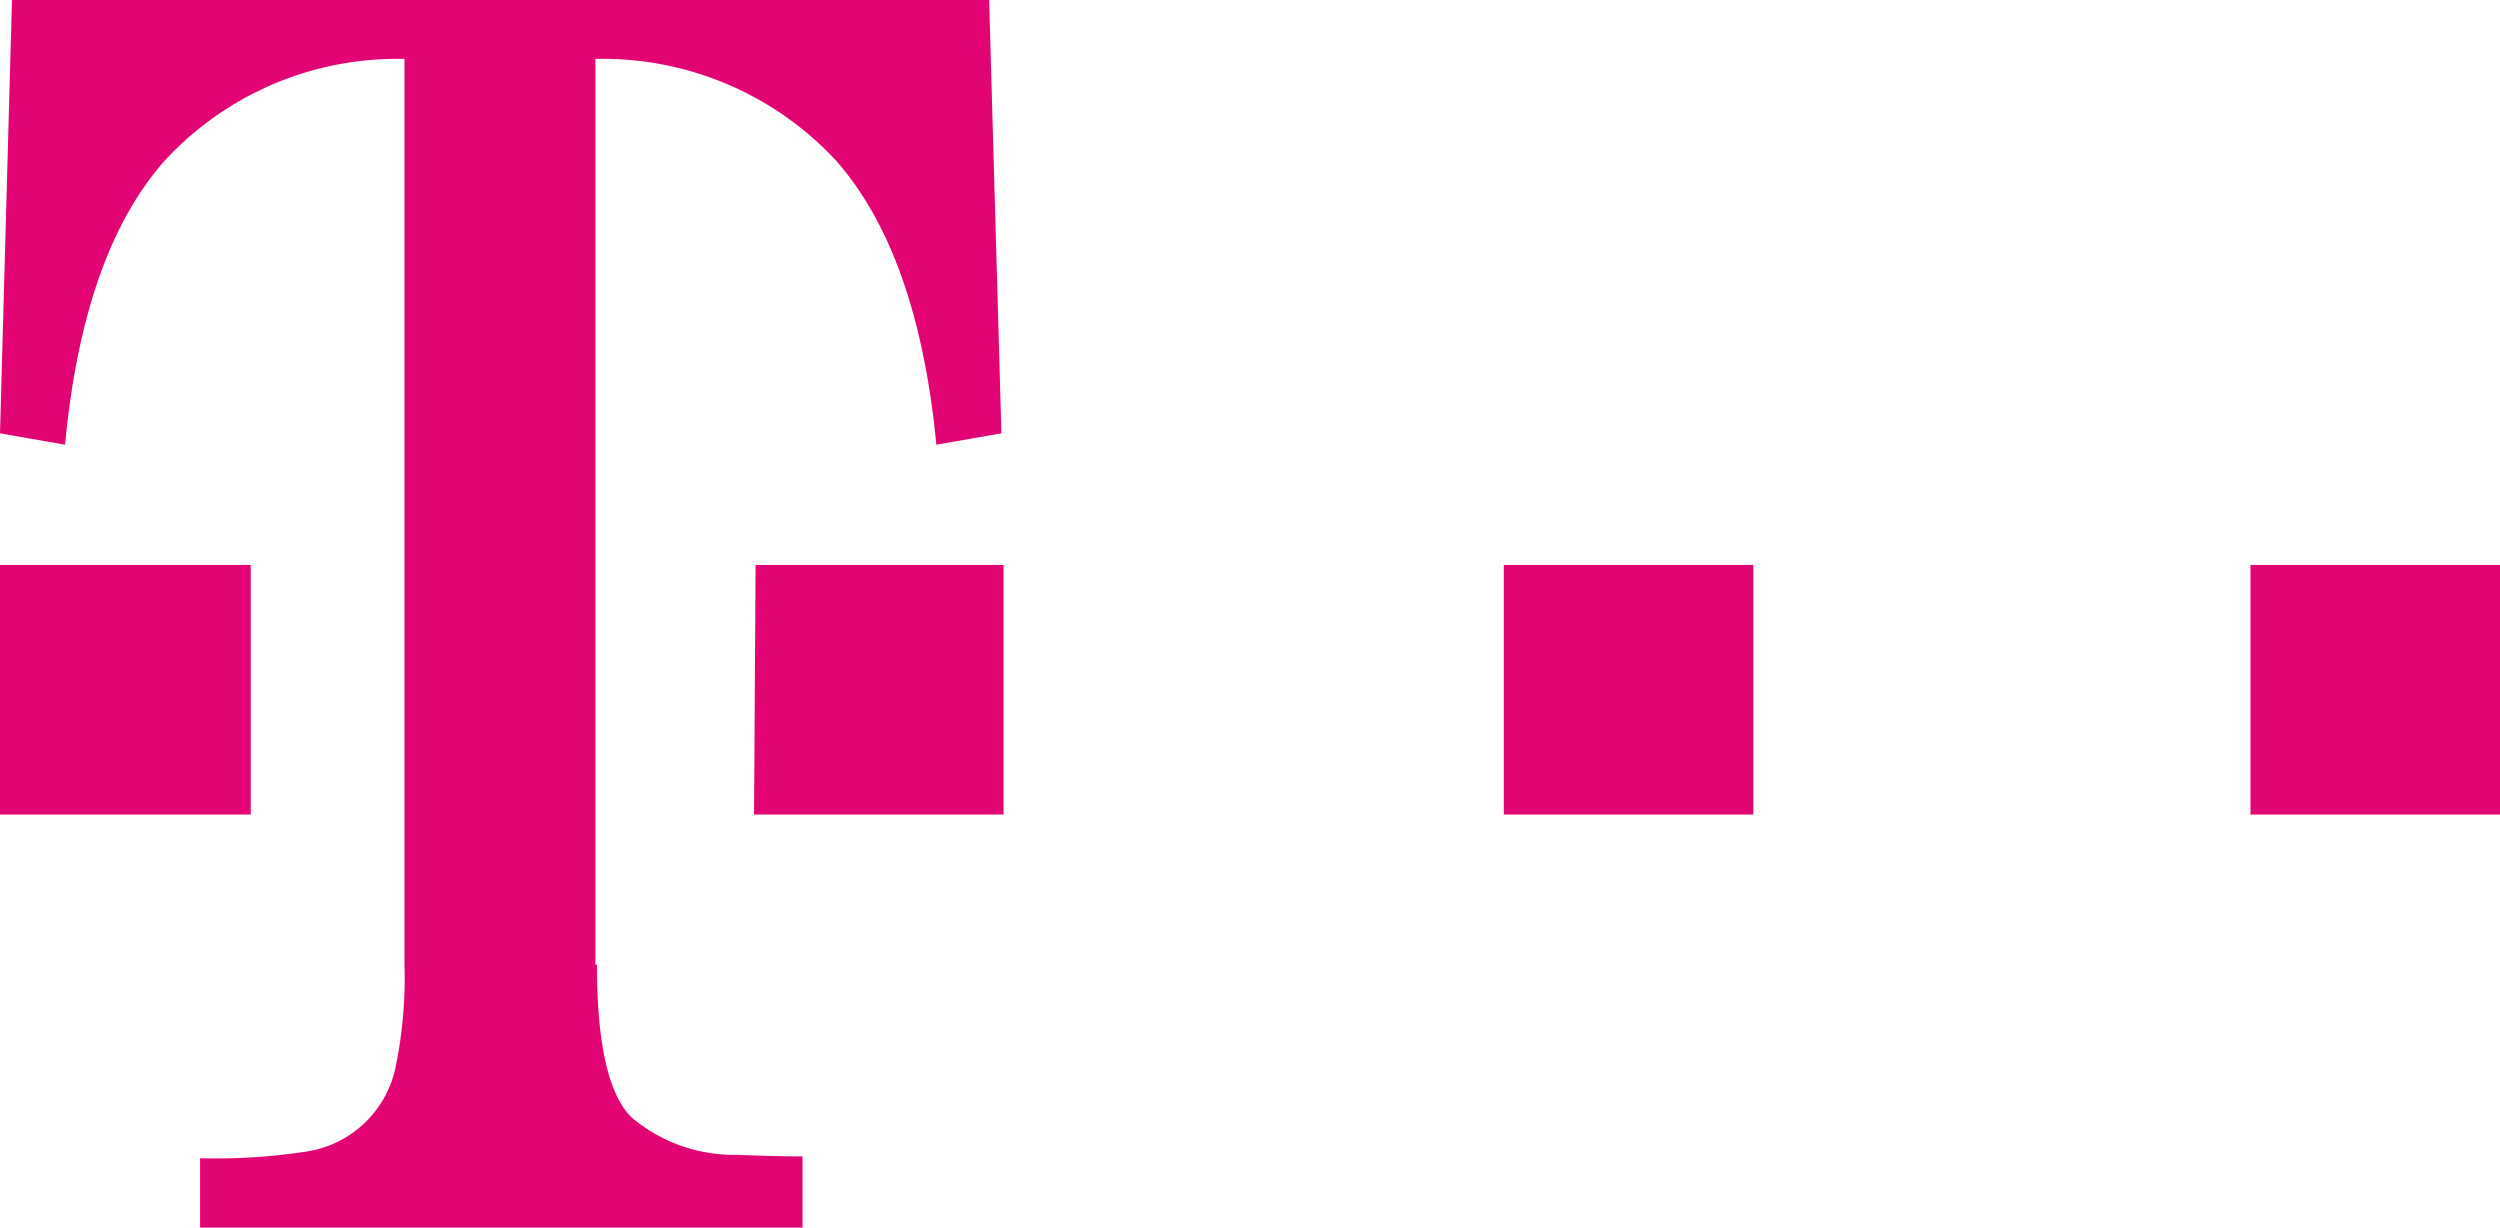 <?xml version="1.0" encoding="UTF-8"?> <svg xmlns="http://www.w3.org/2000/svg" id="Layer_1" data-name="Layer 1" viewBox="0 0 81.46 40"><defs><style>.cls-1{fill:#e20474;}</style></defs><path id="path108" class="cls-1" d="M73.33,18.41h8.13v8.13H73.33ZM49,18.41h8.13v8.13H49Zm-24.38,0H32.7v8.13H24.57Zm-5.17,13c0,2.58.37,4.25,1.13,5a5.19,5.19,0,0,0,3.25,1.22c.45,0,1.23.05,2.32.05V40H6.52V37.74A19.55,19.55,0,0,0,10,37.52a3.5,3.5,0,0,0,2.87-2.66,14.2,14.2,0,0,0,.31-3.41V1.92a10.31,10.31,0,0,0-7.8,3.3q-2.67,3-3.26,9.27L0,14.12.39,0H32.23l.4,14.12-2.12.37q-.6-6.24-3.28-9.27a10.37,10.37,0,0,0-7.83-3.3V31.45ZM0,18.41H8.17v8.13H0Z"></path></svg> 